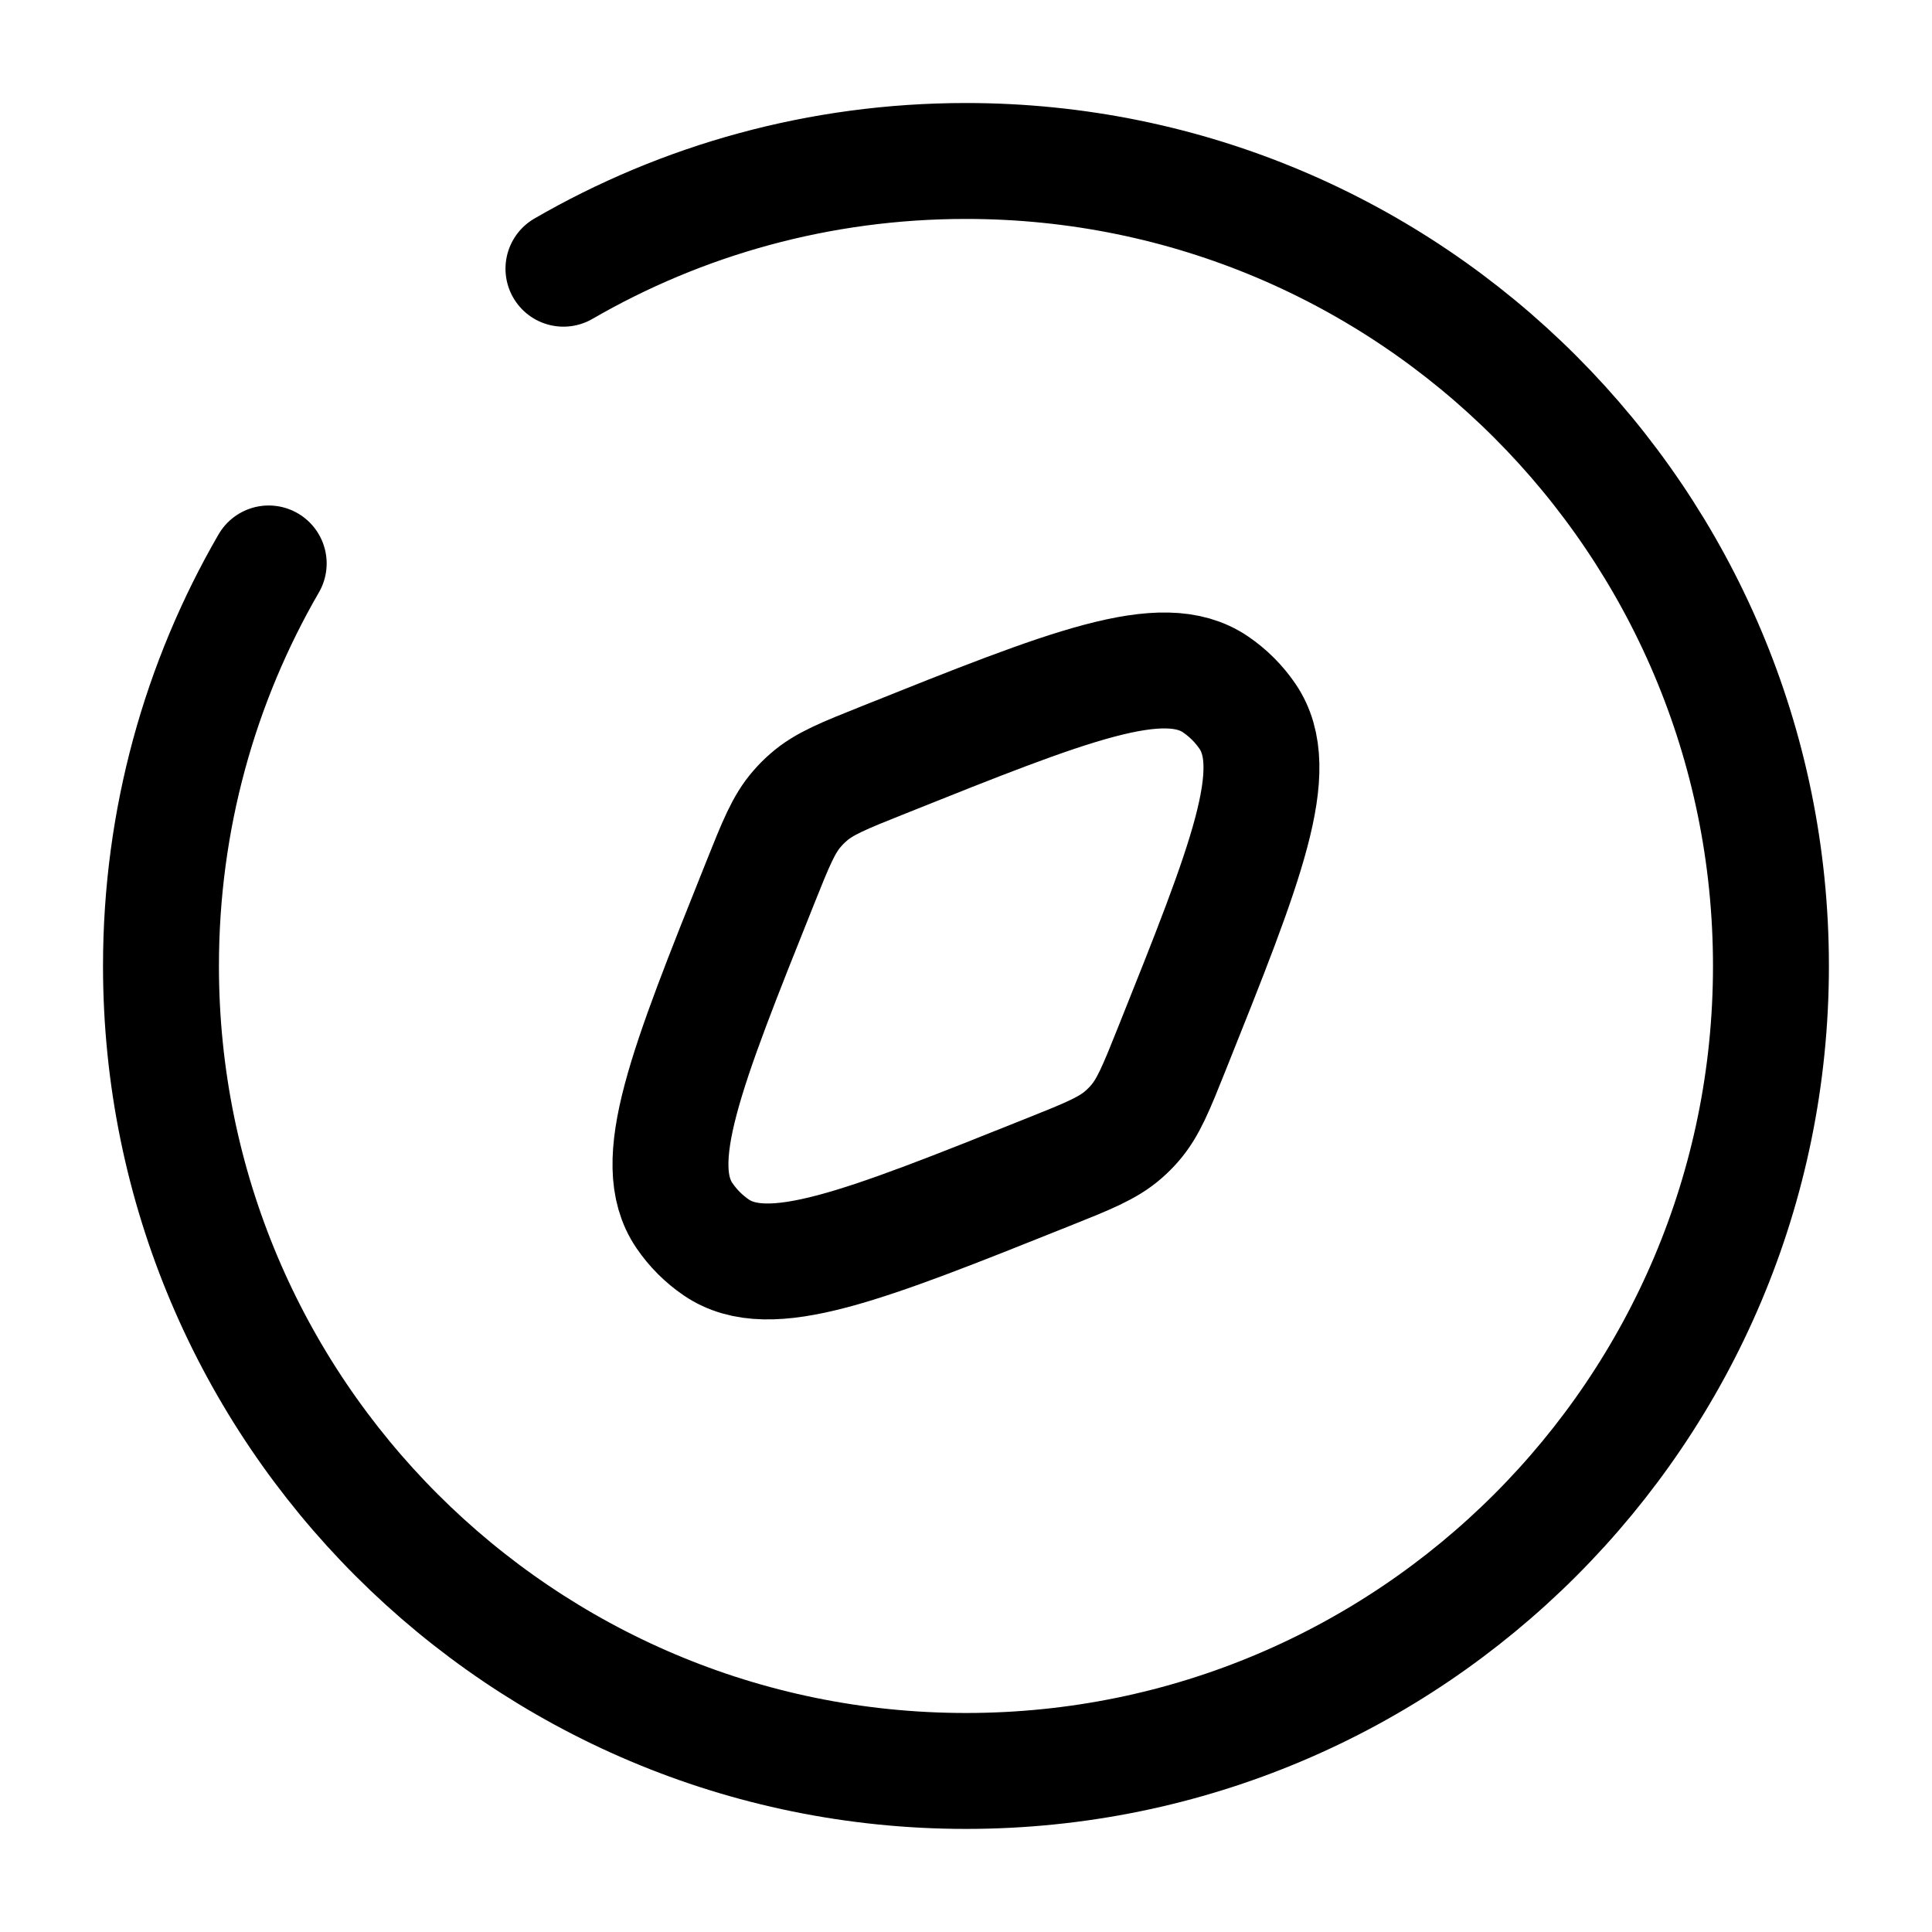 <svg width="25" height="25" viewBox="0 0 25 25" fill="none" xmlns="http://www.w3.org/2000/svg">
<path d="M13.566 15.166C11.16 16.129 9.957 16.61 9.27 16.143C9.107 16.032 8.967 15.892 8.856 15.729C8.389 15.042 8.87 13.839 9.833 11.433C10.038 10.92 10.14 10.663 10.317 10.462C10.362 10.41 10.41 10.362 10.462 10.317C10.663 10.14 10.92 10.038 11.433 9.833C13.839 8.87 15.042 8.389 15.729 8.856C15.892 8.967 16.032 9.107 16.143 9.27C16.61 9.957 16.129 11.16 15.166 13.566C14.961 14.079 14.858 14.336 14.682 14.537C14.637 14.589 14.589 14.637 14.537 14.682C14.336 14.858 14.079 14.961 13.566 15.166Z" stroke="black" stroke-width="1.5"/>
<path d="M7.291 3.477C8.823 2.59 10.602 2.083 12.5 2.083C18.253 2.083 22.916 6.747 22.916 12.5C22.916 18.253 18.253 22.916 12.5 22.916C6.747 22.916 2.083 18.253 2.083 12.5C2.083 10.602 2.59 8.823 3.477 7.291" stroke="black" stroke-width="1.5" stroke-linecap="round"/>
</svg>
